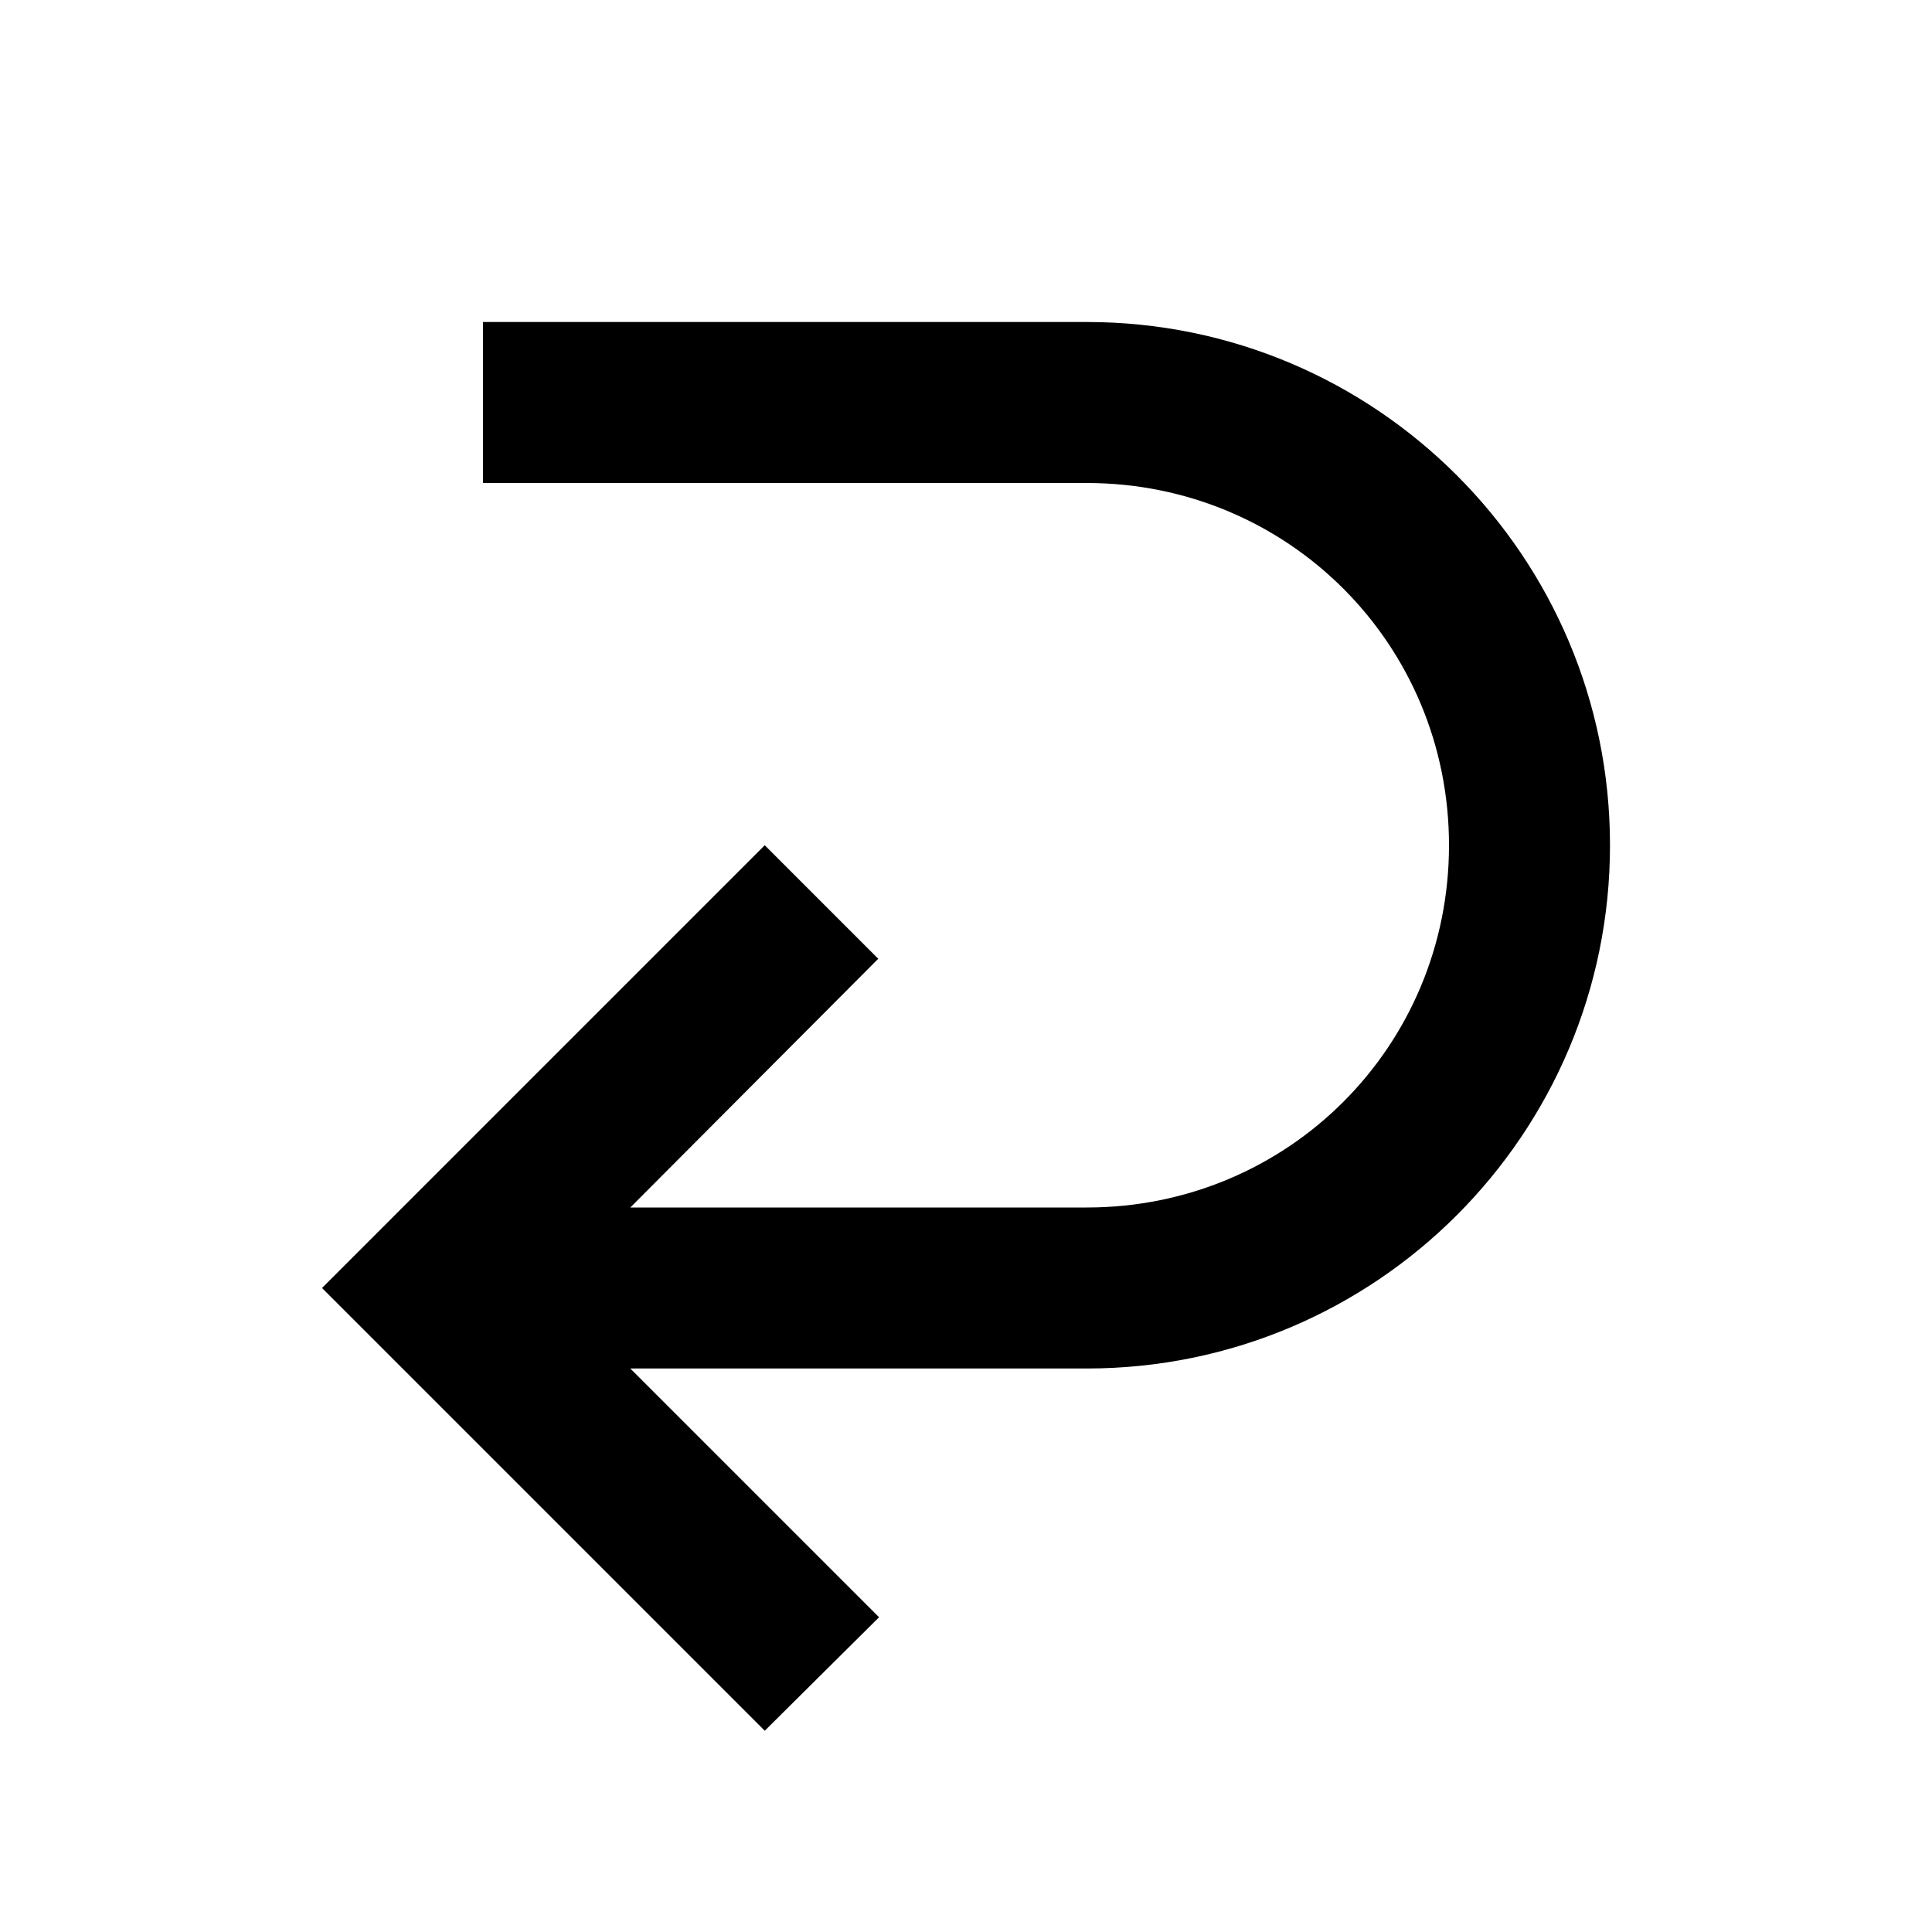 <svg xmlns="http://www.w3.org/2000/svg" id="mdi-arrow-u-left-bottom" viewBox="0 0 24 24"><path d="M20 10.5C20 14.09 17.09 17 13.5 17H7.83L10.92 20.09L9.5 21.5L4 16L9.5 10.5L10.91 11.91L7.83 15H13.5C16 15 18 13 18 10.5S16 6 13.5 6H6V4H13.5C17.09 4 20 6.91 20 10.5Z" /></svg>